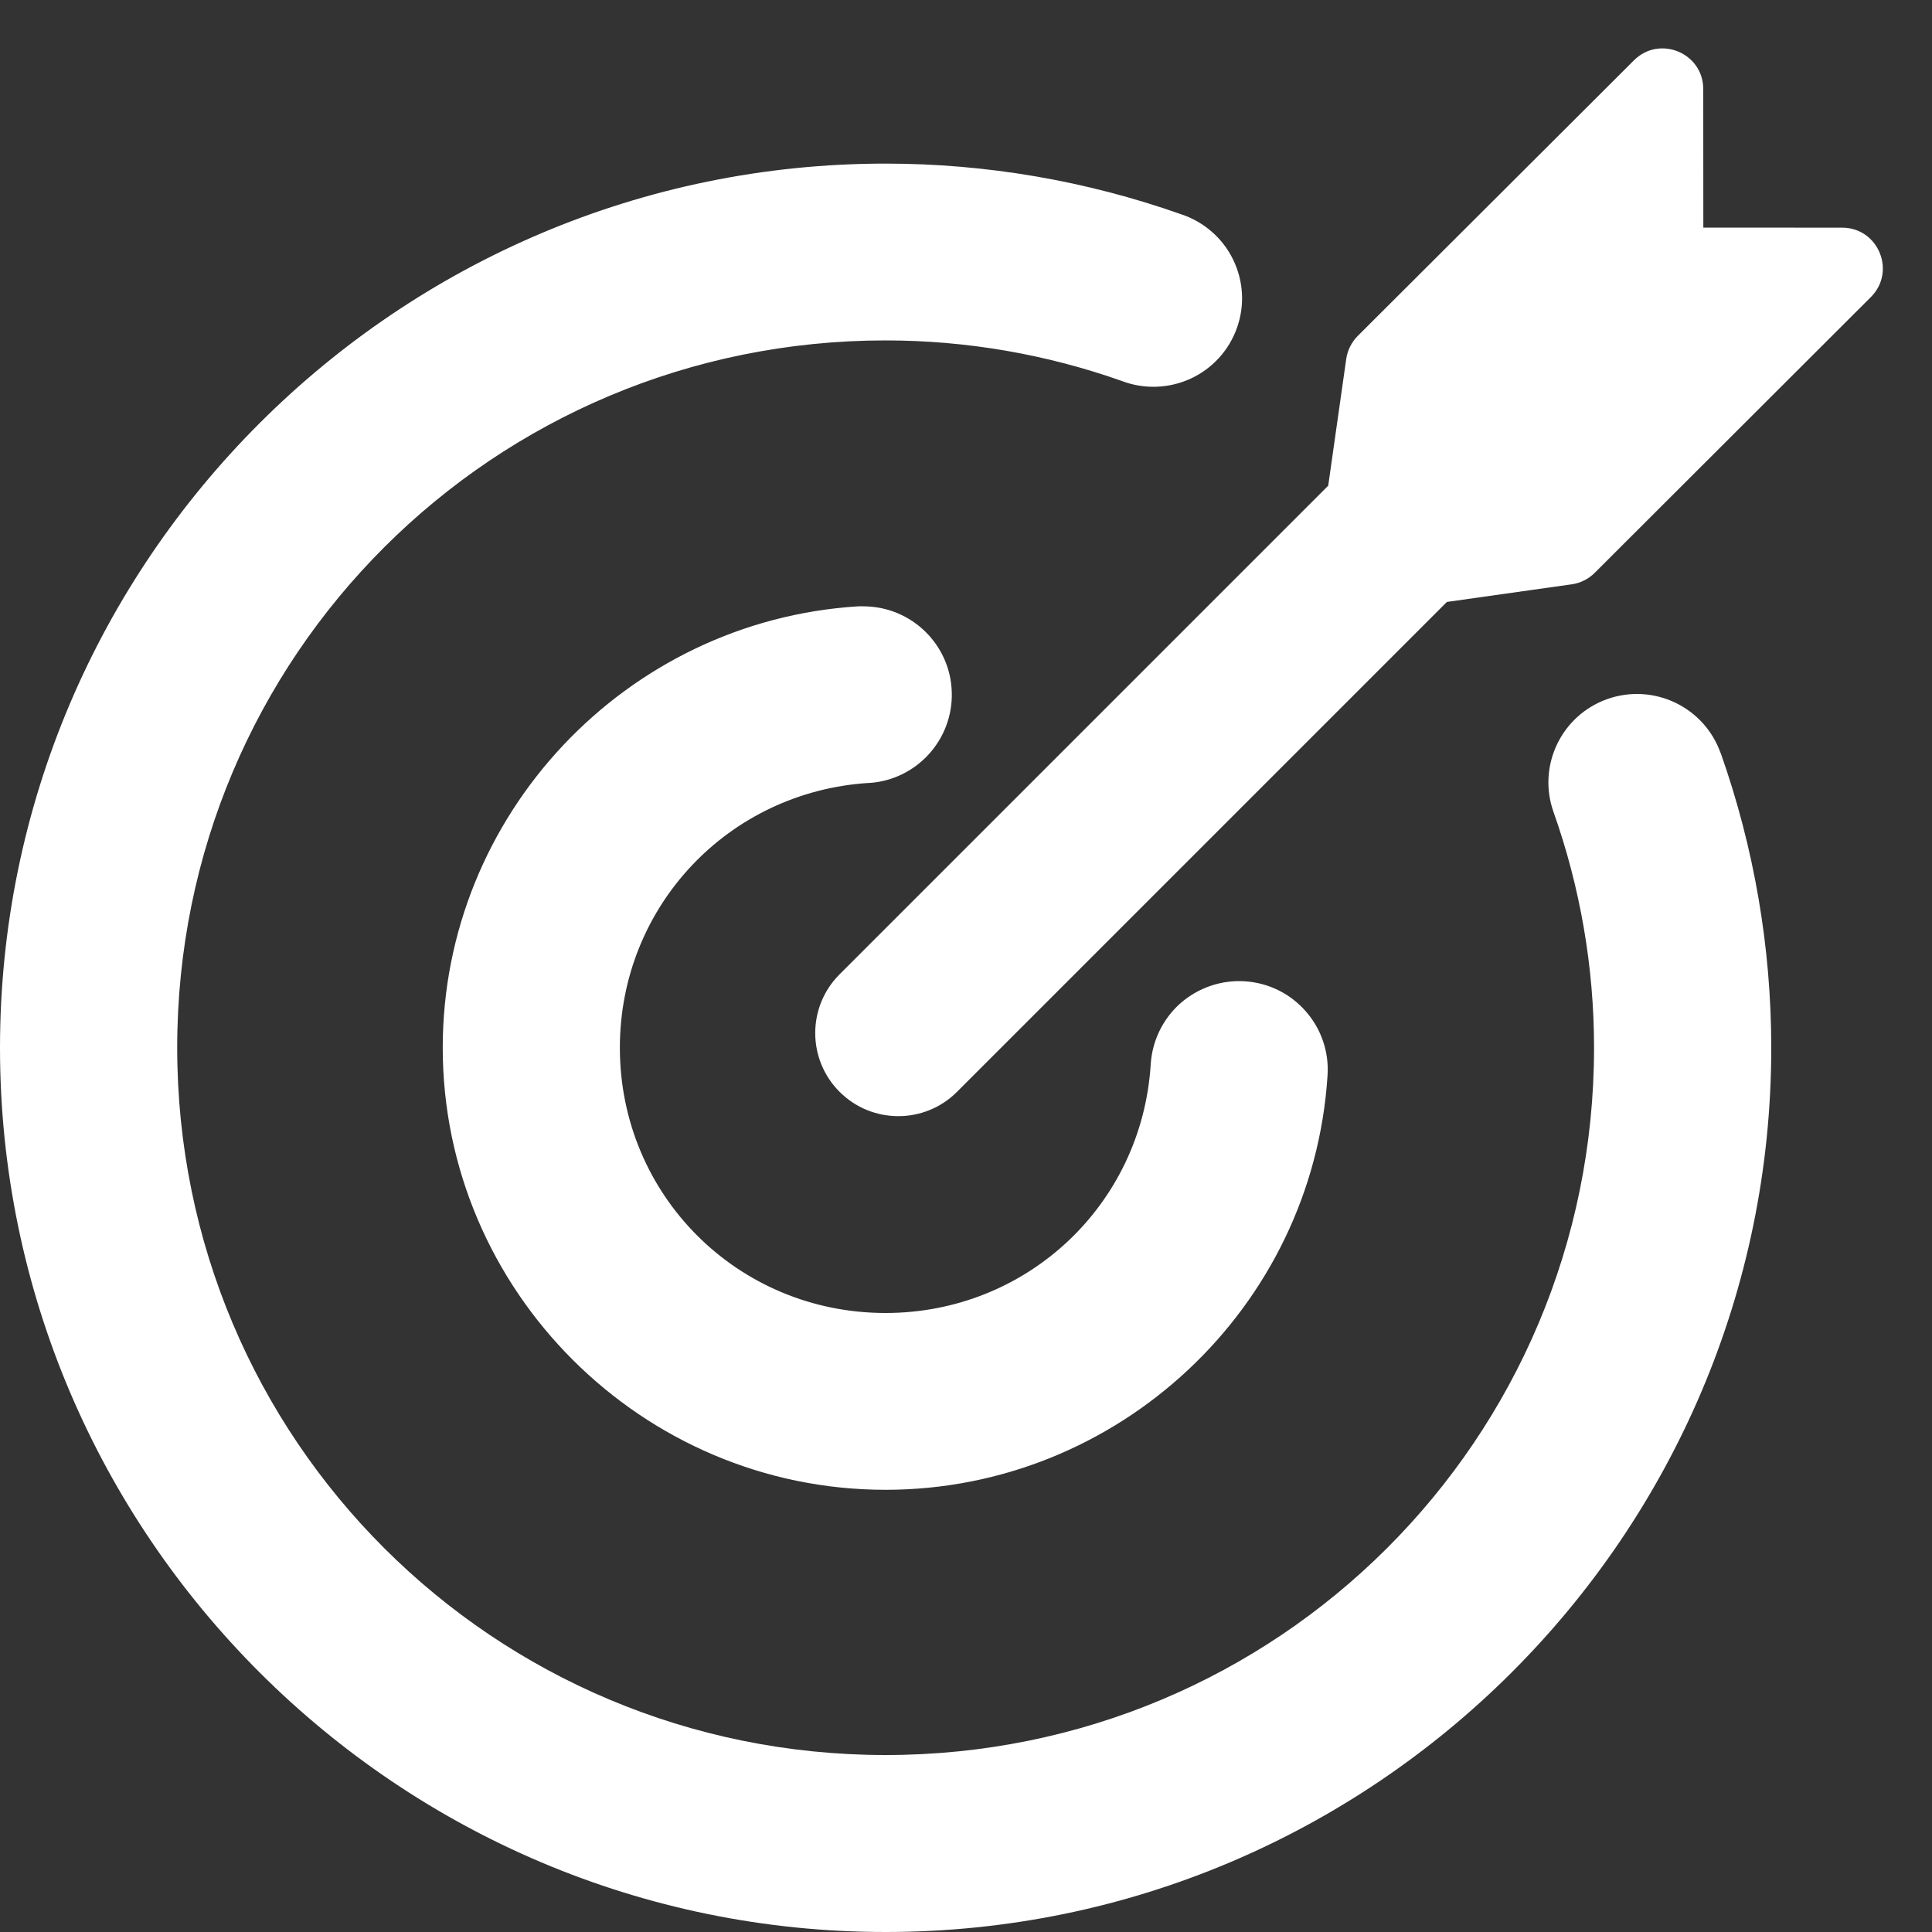 <svg width="25" height="25" viewBox="0 0 25 25" fill="none" xmlns="http://www.w3.org/2000/svg">
<rect x="0" y="0" width="25" height="25" fill="#333333" stroke="none"/>
<path fill-rule="evenodd" clip-rule="evenodd" d="M22.041 2.945L22.04 1.153C22.04 0.685 21.474 0.45 21.143 0.781L17.569 4.347C17.489 4.428 17.436 4.533 17.42 4.646L17.187 6.285L10.864 12.608C10.444 13.027 10.444 13.708 10.864 14.128C11.284 14.548 11.965 14.548 12.384 14.128L18.723 7.789L20.338 7.561C20.451 7.545 20.555 7.493 20.636 7.412L24.209 3.844C24.54 3.513 24.306 2.946 23.837 2.946L22.041 2.945ZM11.46 2.117C5.145 2.117 0 7.253 0 13.559C0 19.863 5.144 25 11.46 25C17.775 25 22.92 19.864 22.92 13.559C22.92 12.258 22.698 10.968 22.265 9.742L22.263 9.741C22.051 9.147 21.398 8.836 20.801 9.045C20.205 9.255 19.892 9.907 20.101 10.503C20.449 11.483 20.627 12.517 20.627 13.557C20.627 18.626 16.536 22.71 11.46 22.71C6.384 22.71 2.293 18.626 2.293 13.557C2.293 8.489 6.384 4.405 11.46 4.405C12.502 4.405 13.537 4.583 14.52 4.931H14.519C14.808 5.04 15.128 5.028 15.408 4.899C15.687 4.77 15.903 4.534 16.006 4.243C16.11 3.952 16.091 3.633 15.955 3.356C15.82 3.08 15.578 2.87 15.285 2.773C14.057 2.339 12.762 2.117 11.46 2.117L11.46 2.117ZM11.183 7.847L11.182 7.846C11.155 7.845 11.128 7.845 11.101 7.846C8.093 8.036 5.729 10.548 5.729 13.557C5.729 16.703 8.308 19.278 11.459 19.278C14.47 19.278 16.985 16.922 17.178 13.921V13.922C17.2 13.617 17.099 13.317 16.898 13.088C16.697 12.857 16.413 12.717 16.108 12.698C15.802 12.678 15.503 12.782 15.274 12.983C15.045 13.186 14.908 13.472 14.89 13.776C14.774 15.594 13.284 16.99 11.459 16.99C9.547 16.99 8.021 15.466 8.021 13.557C8.021 11.734 9.421 10.245 11.244 10.131V10.132C11.86 10.093 12.333 9.573 12.316 8.959C12.3 8.343 11.798 7.852 11.182 7.846L11.183 7.847Z" fill="white"/>
</svg>
